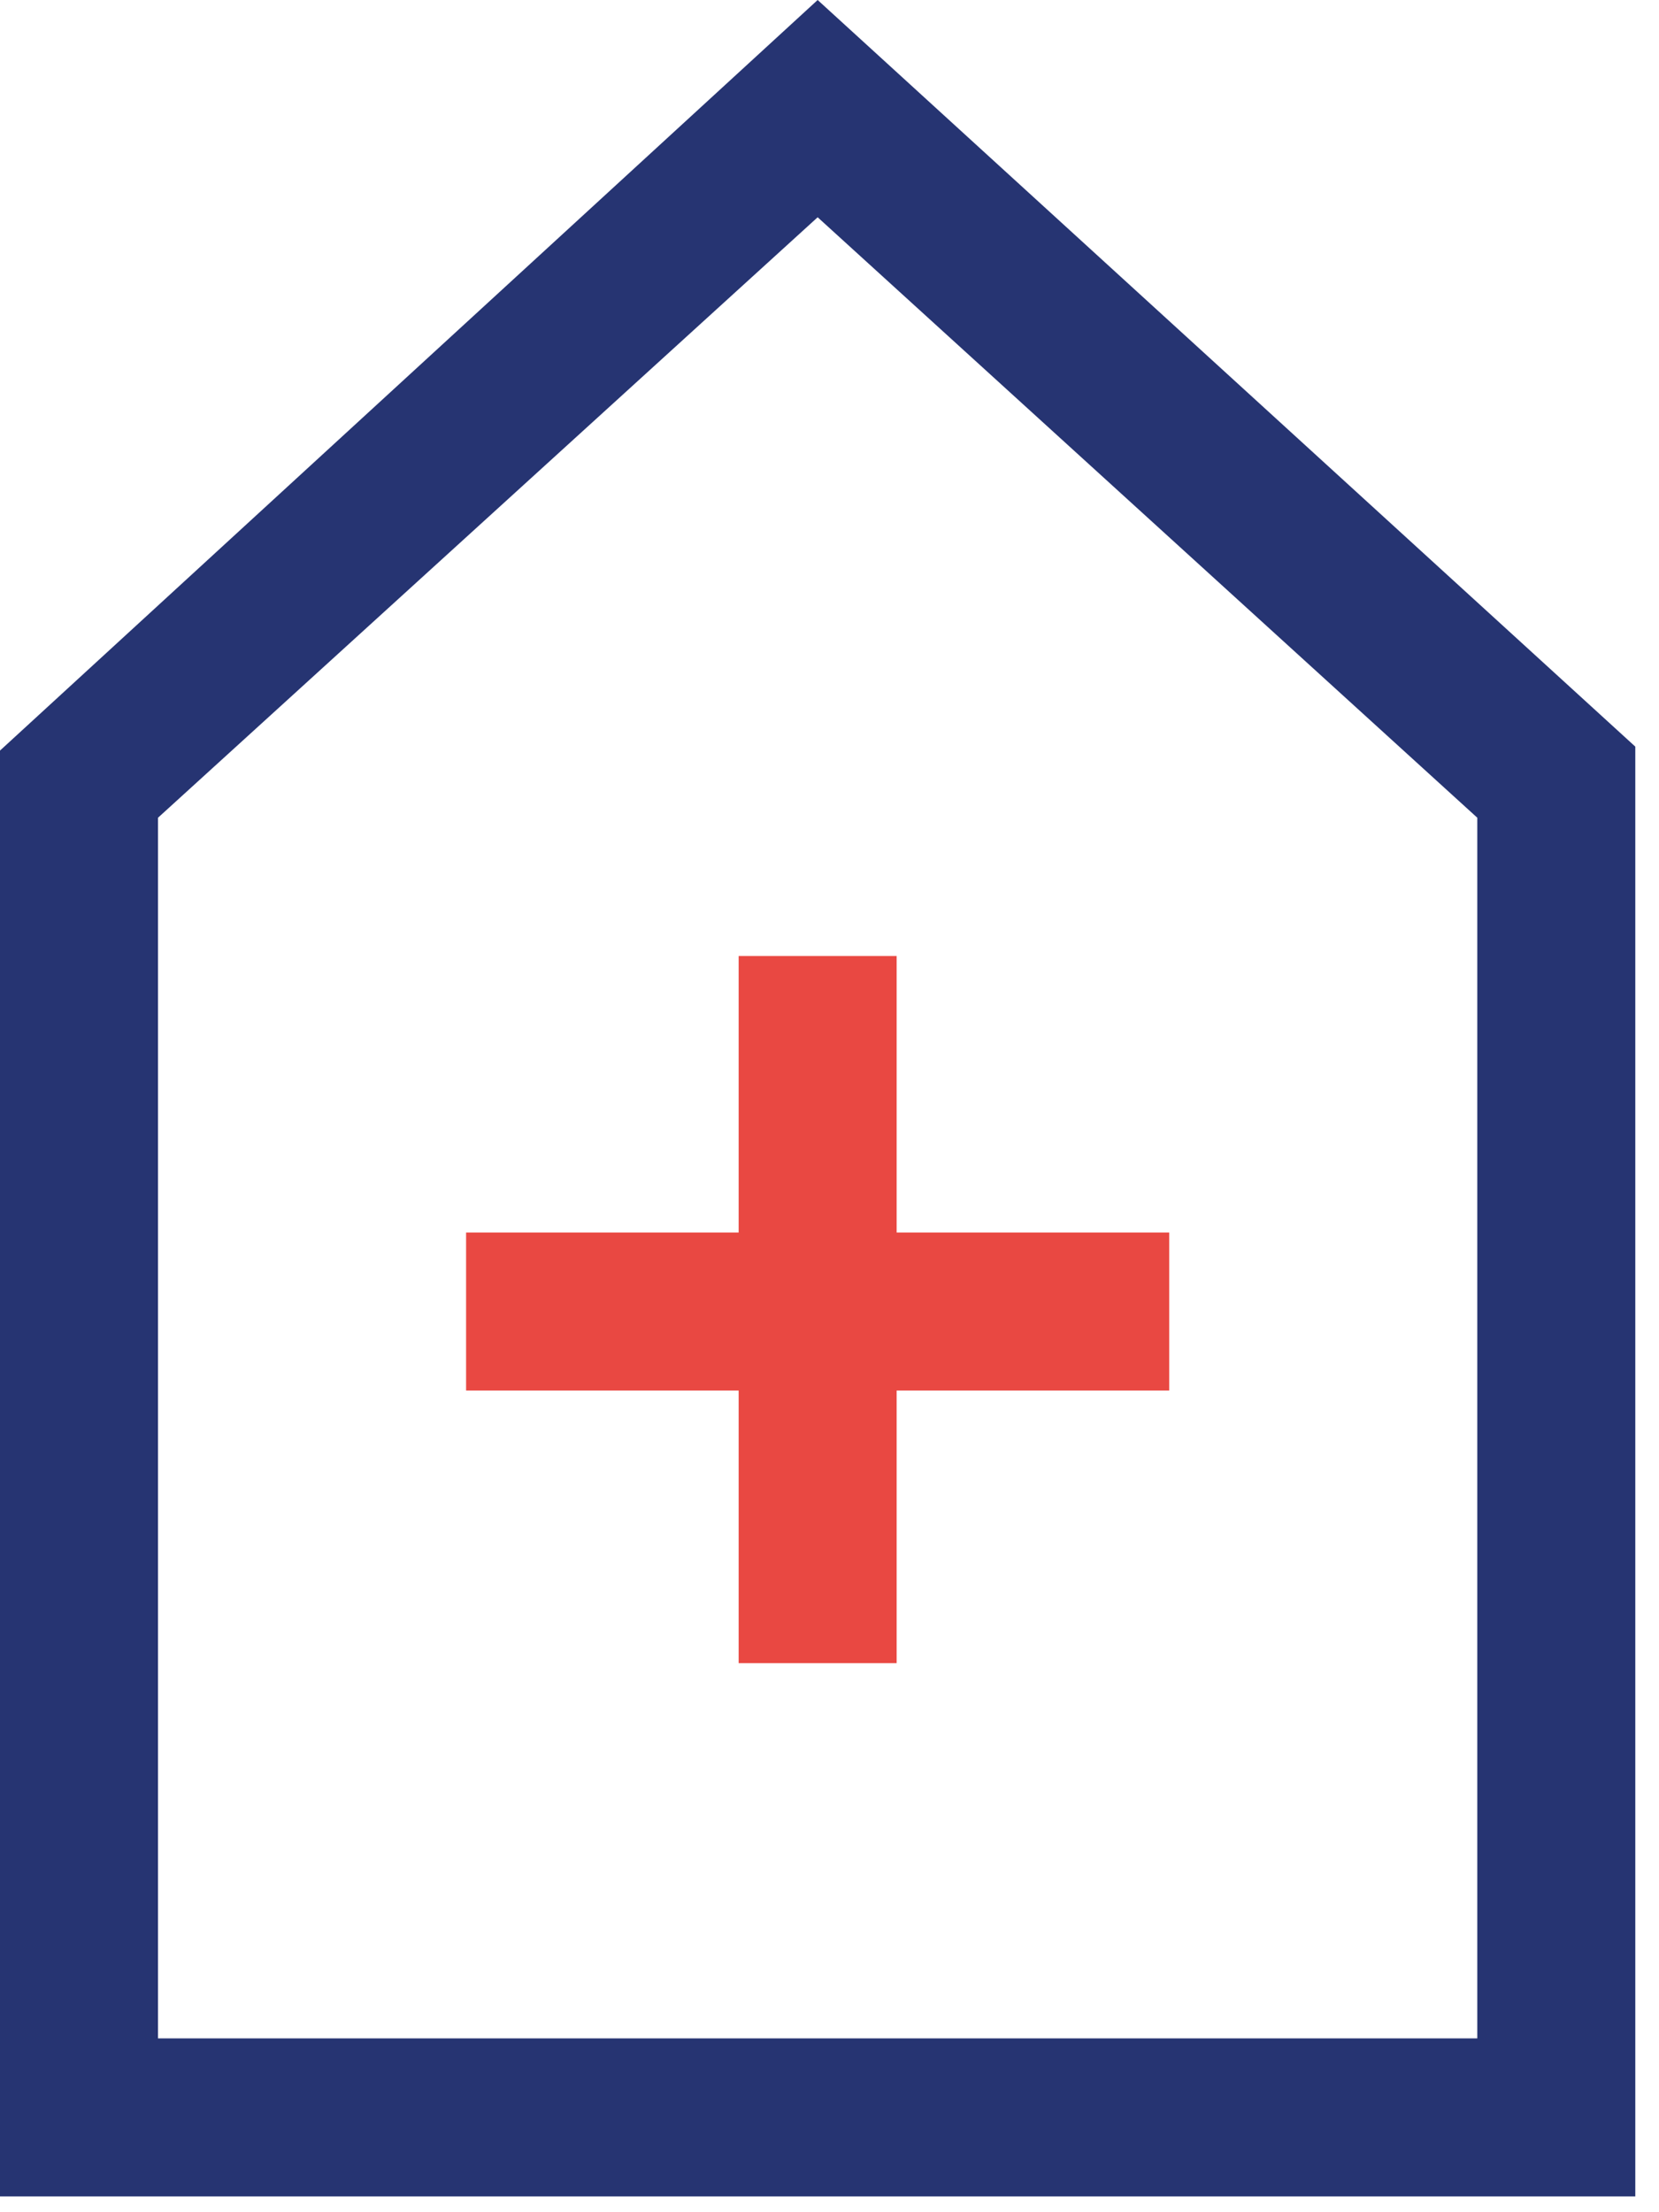 <svg width="42" height="56" viewBox="0 0 42 56" fill="none" xmlns="http://www.w3.org/2000/svg">
<path d="M41.4 55.6H0V19L20.7 0L41.4 18.9V55.6ZM4 51.6H37.4V20.7L20.7 5.5L4 20.7V51.6Z" fill="#263472"/>
<path d="M29.6 31.2H22.7V24.2H18.7V31.2H11.8V35.2H18.7V42.1H22.7V35.2H29.6V31.2Z" fill="#E94842"/>
</svg>